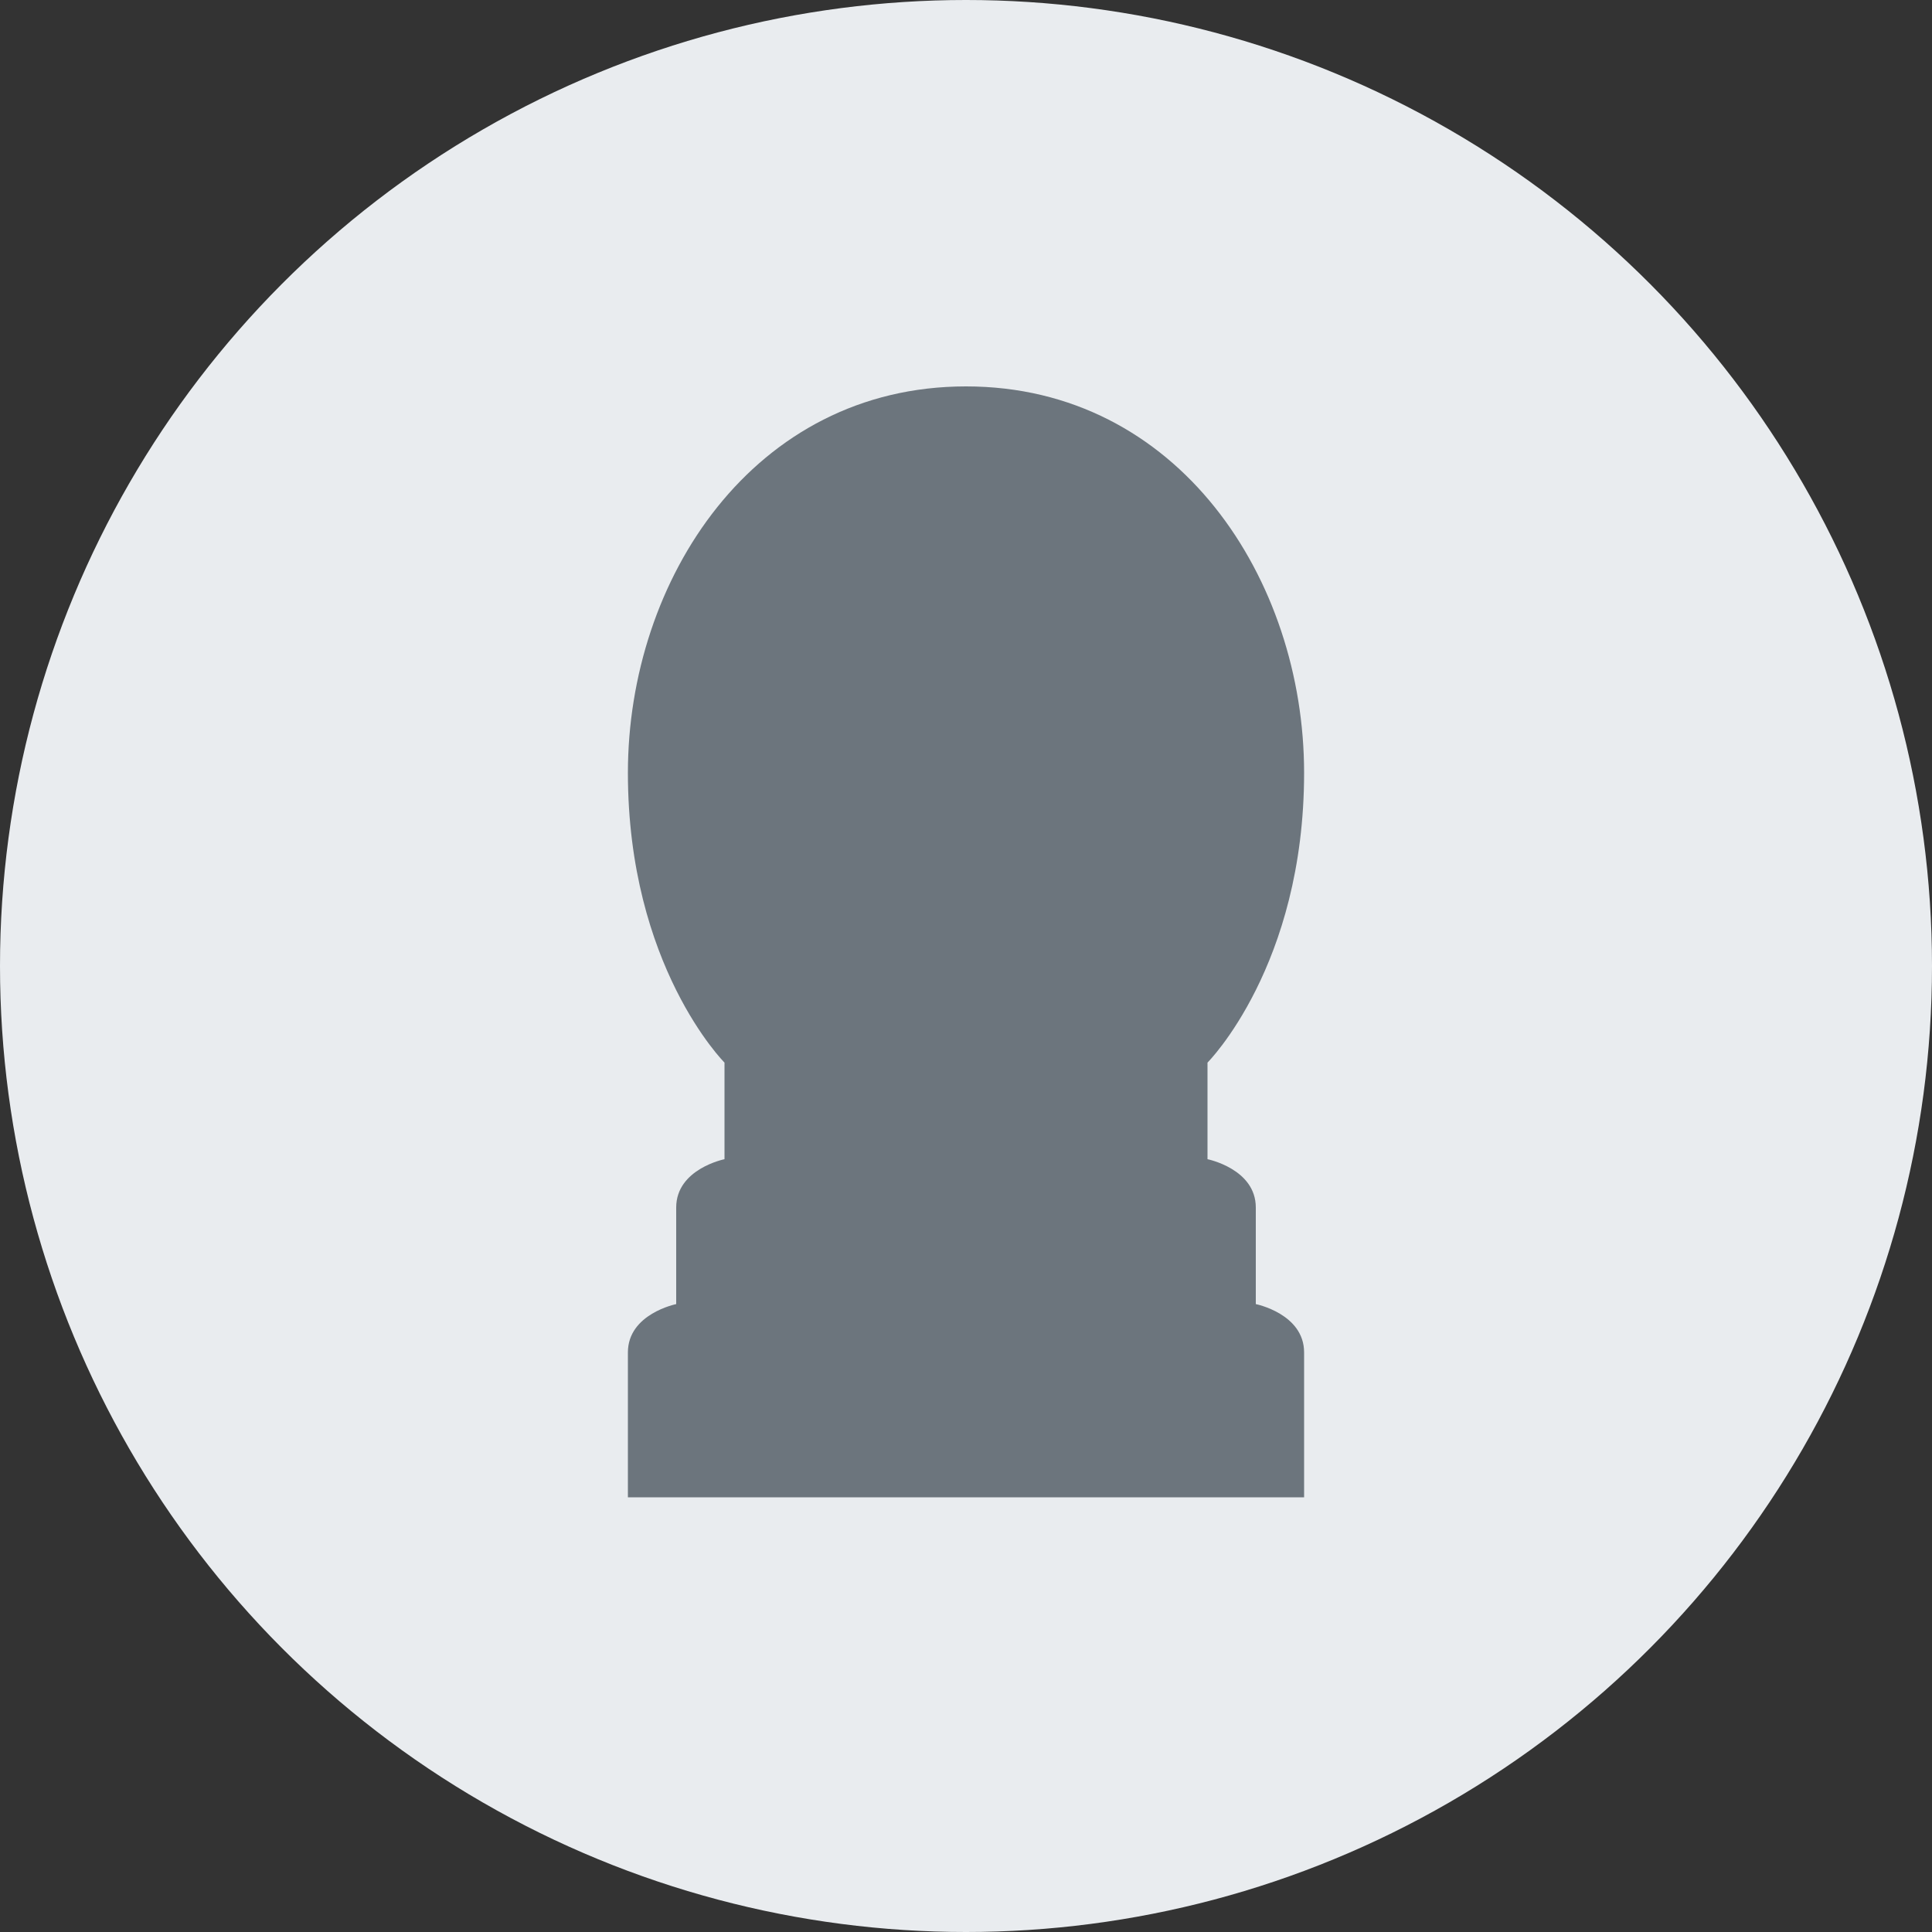 <?xml version="1.0" encoding="UTF-8" standalone="no"?>
<svg width="200" height="200" viewBox="0 0 200 200" xmlns="http://www.w3.org/2000/svg">
  <rect x="0" y="0" width="200" height="200" fill="#333333" stroke="none"/>
  <!-- Background circle -->
  <circle cx="100" cy="100" r="100" fill="#e9ecef"/>
  
  <!-- Generic silhouette -->
  <path d="M100,40 C78,40 65,60 65,80 C65,100 75,110 75,110 L75,120 C75,120 70,121 70,125 C70,129 70,135 70,135 C70,135 65,136 65,140 C65,144 65,155 65,155 L135,155 C135,155 135,144 135,140 C135,136 130,135 130,135 C130,135 130,129 130,125 C130,121 125,120 125,120 L125,110 C125,110 135,100 135,80 C135,60 122,40 100,40 Z" fill="#6c757d"/>
</svg>
